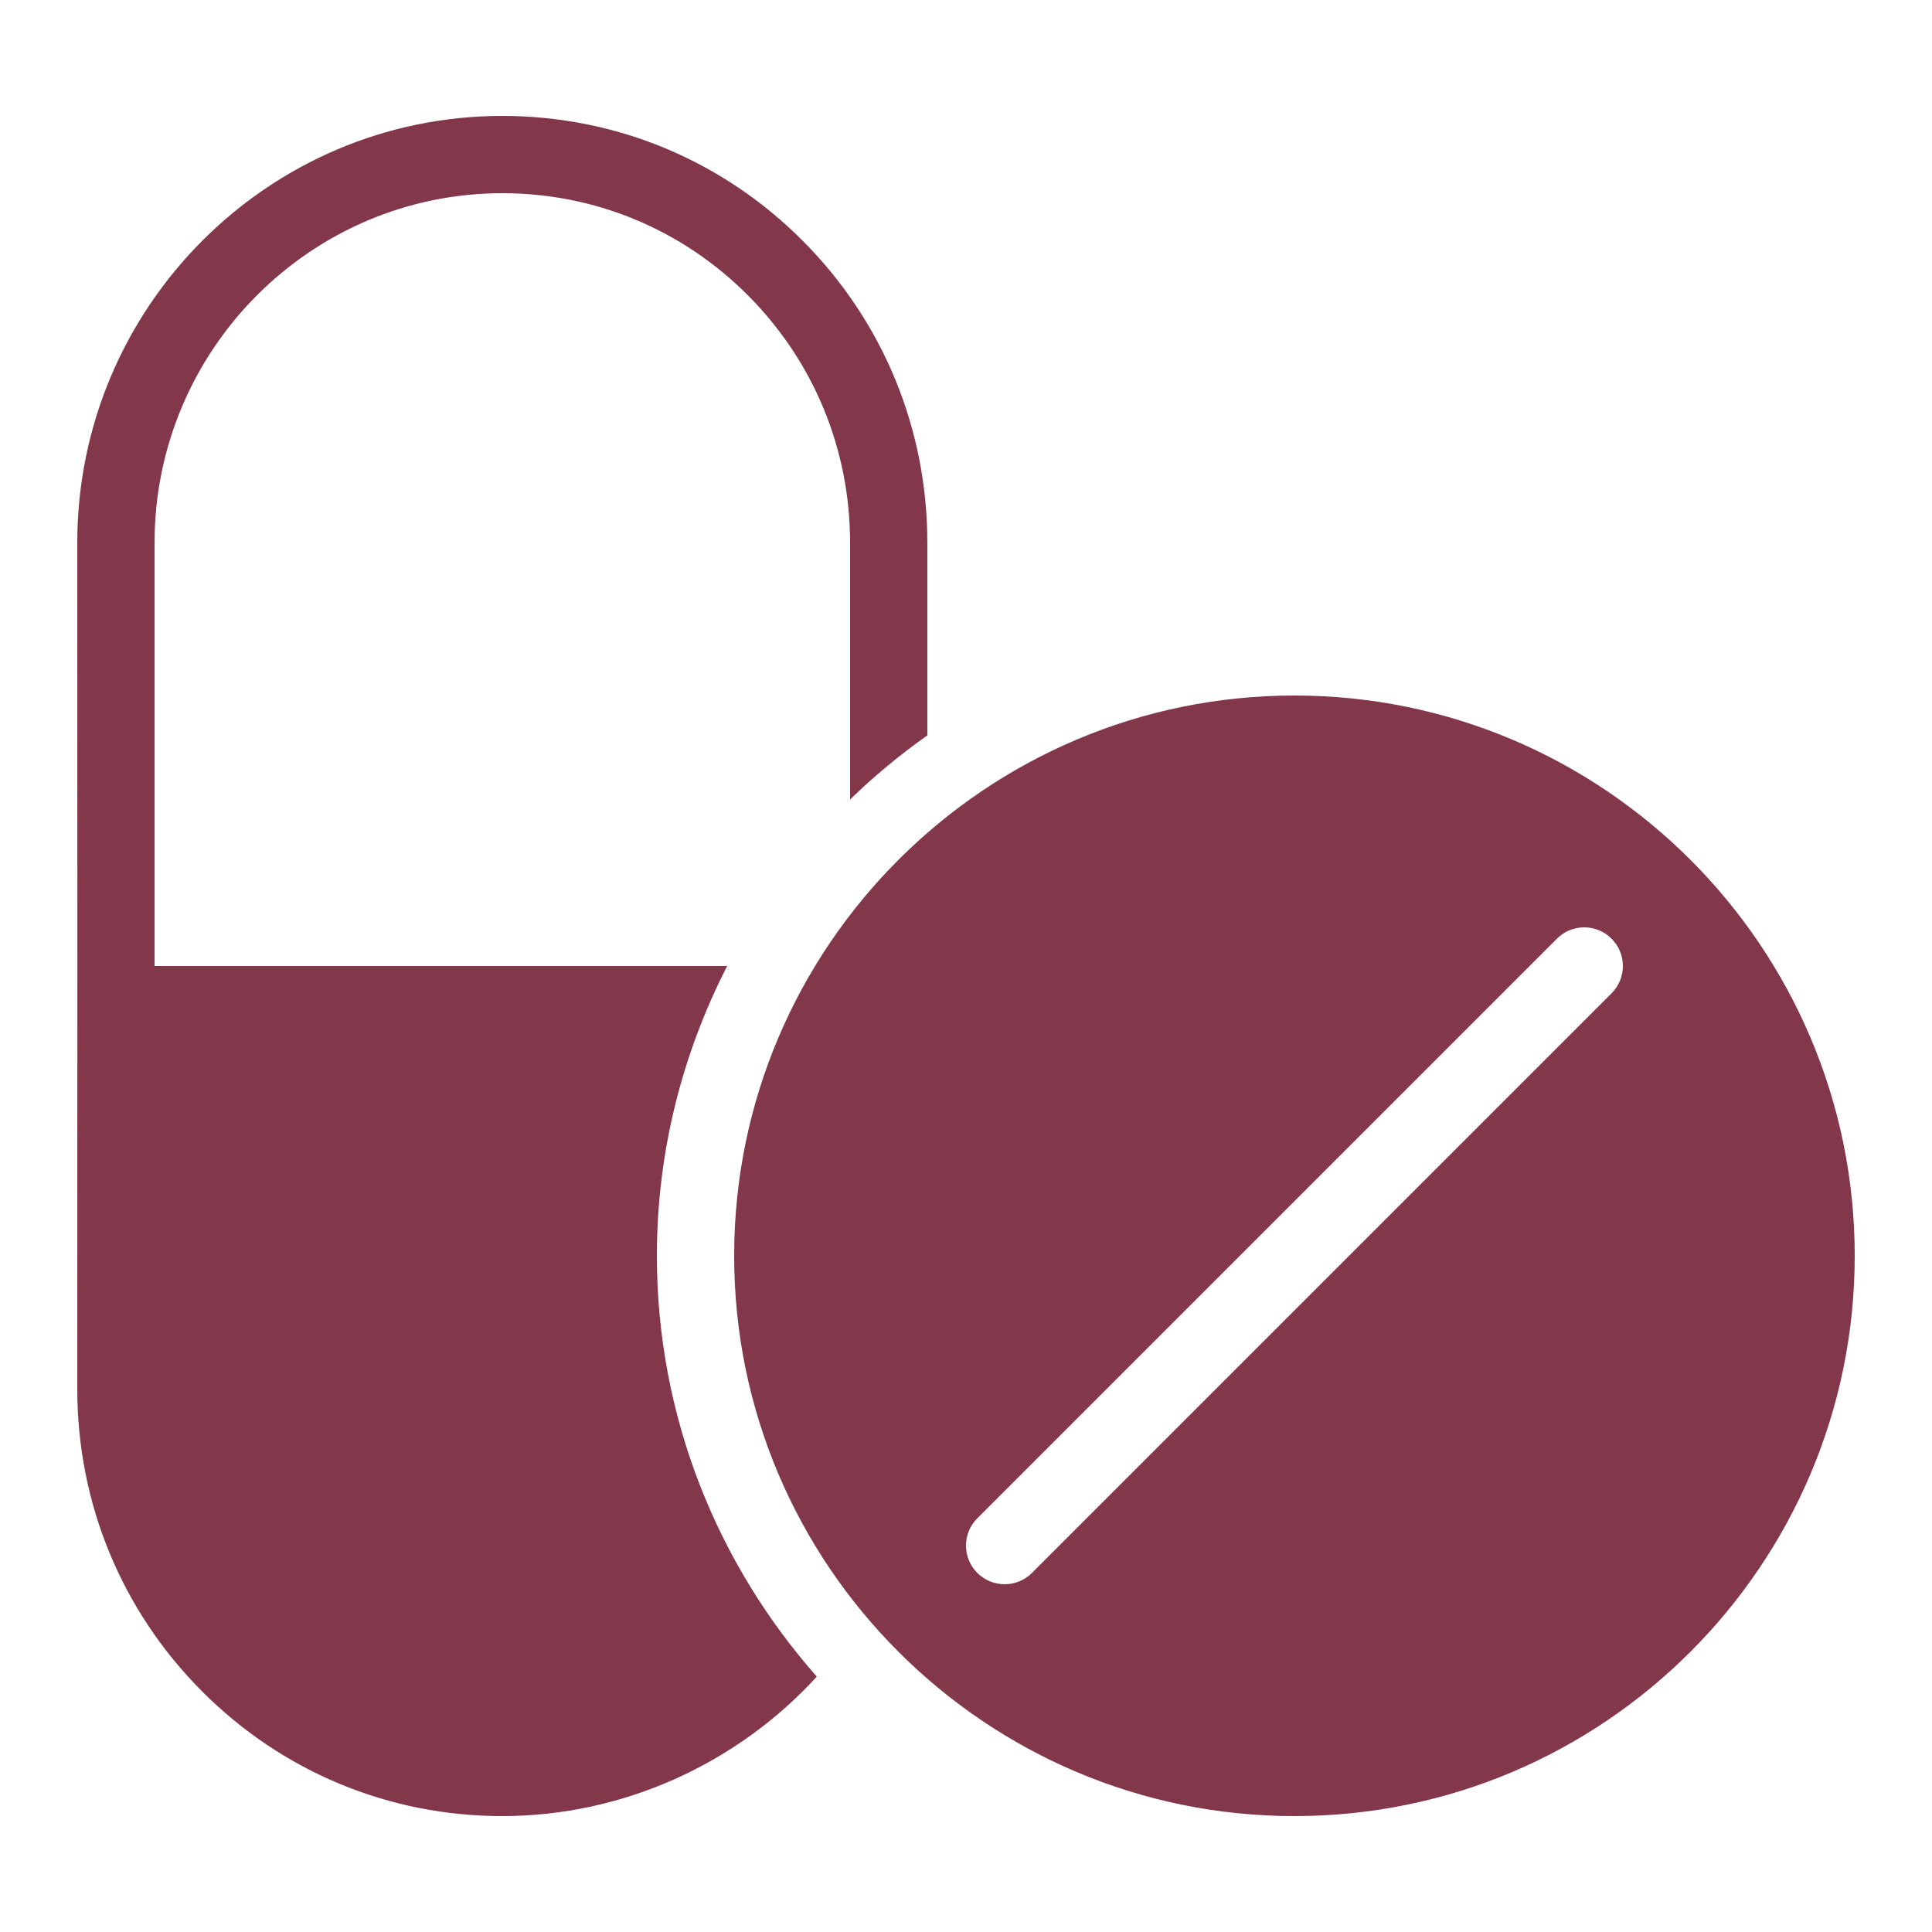 ﻿<?xml version="1.0" encoding="utf-8"?>
<svg xmlns="http://www.w3.org/2000/svg" viewBox="0 0 50 50" width="115" height="115">
  <path d="M12.998 3C6.935 3.001 2.001 7.956 2 14.045C2.001 14.505 2.002 19.753 2.002 25C2.002 30.291 2.001 35.579 2 35.955C2.001 38.905 3.146 41.679 5.221 43.764C7.299 45.851 10.061 47 13 47C16.123 47 19.079 45.644 21.139 43.391C18.572 40.482 17 36.675 17 32.5C17 29.798 17.664 27.253 18.82 25L4 25C4 20.103 4.001 14.472 4 14.043C4.001 9.058 8.038 5.001 13 5C15.403 5 17.662 5.941 19.361 7.648C21.061 9.356 21.999 11.627 22 14.043L22 20.691C22.621 20.086 23.291 19.533 24 19.031L24 14.045C23.999 11.096 22.855 8.321 20.779 6.236C18.702 4.149 15.938 3 12.998 3 z M 33.5 18C25.505 18 19 24.505 19 32.5C19 40.495 25.505 47 33.5 47C41.495 47 48 40.495 48 32.5C48 24.505 41.495 18 33.5 18 z M 41 24C41.256 24 41.512 24.097 41.707 24.293C42.098 24.684 42.098 25.316 41.707 25.707L26.707 40.707C26.512 40.902 26.256 41 26 41C25.744 41 25.488 40.902 25.293 40.707C24.902 40.316 24.902 39.684 25.293 39.293L40.293 24.293C40.488 24.097 40.744 24 41 24 z" fill="#82374B" />
</svg>